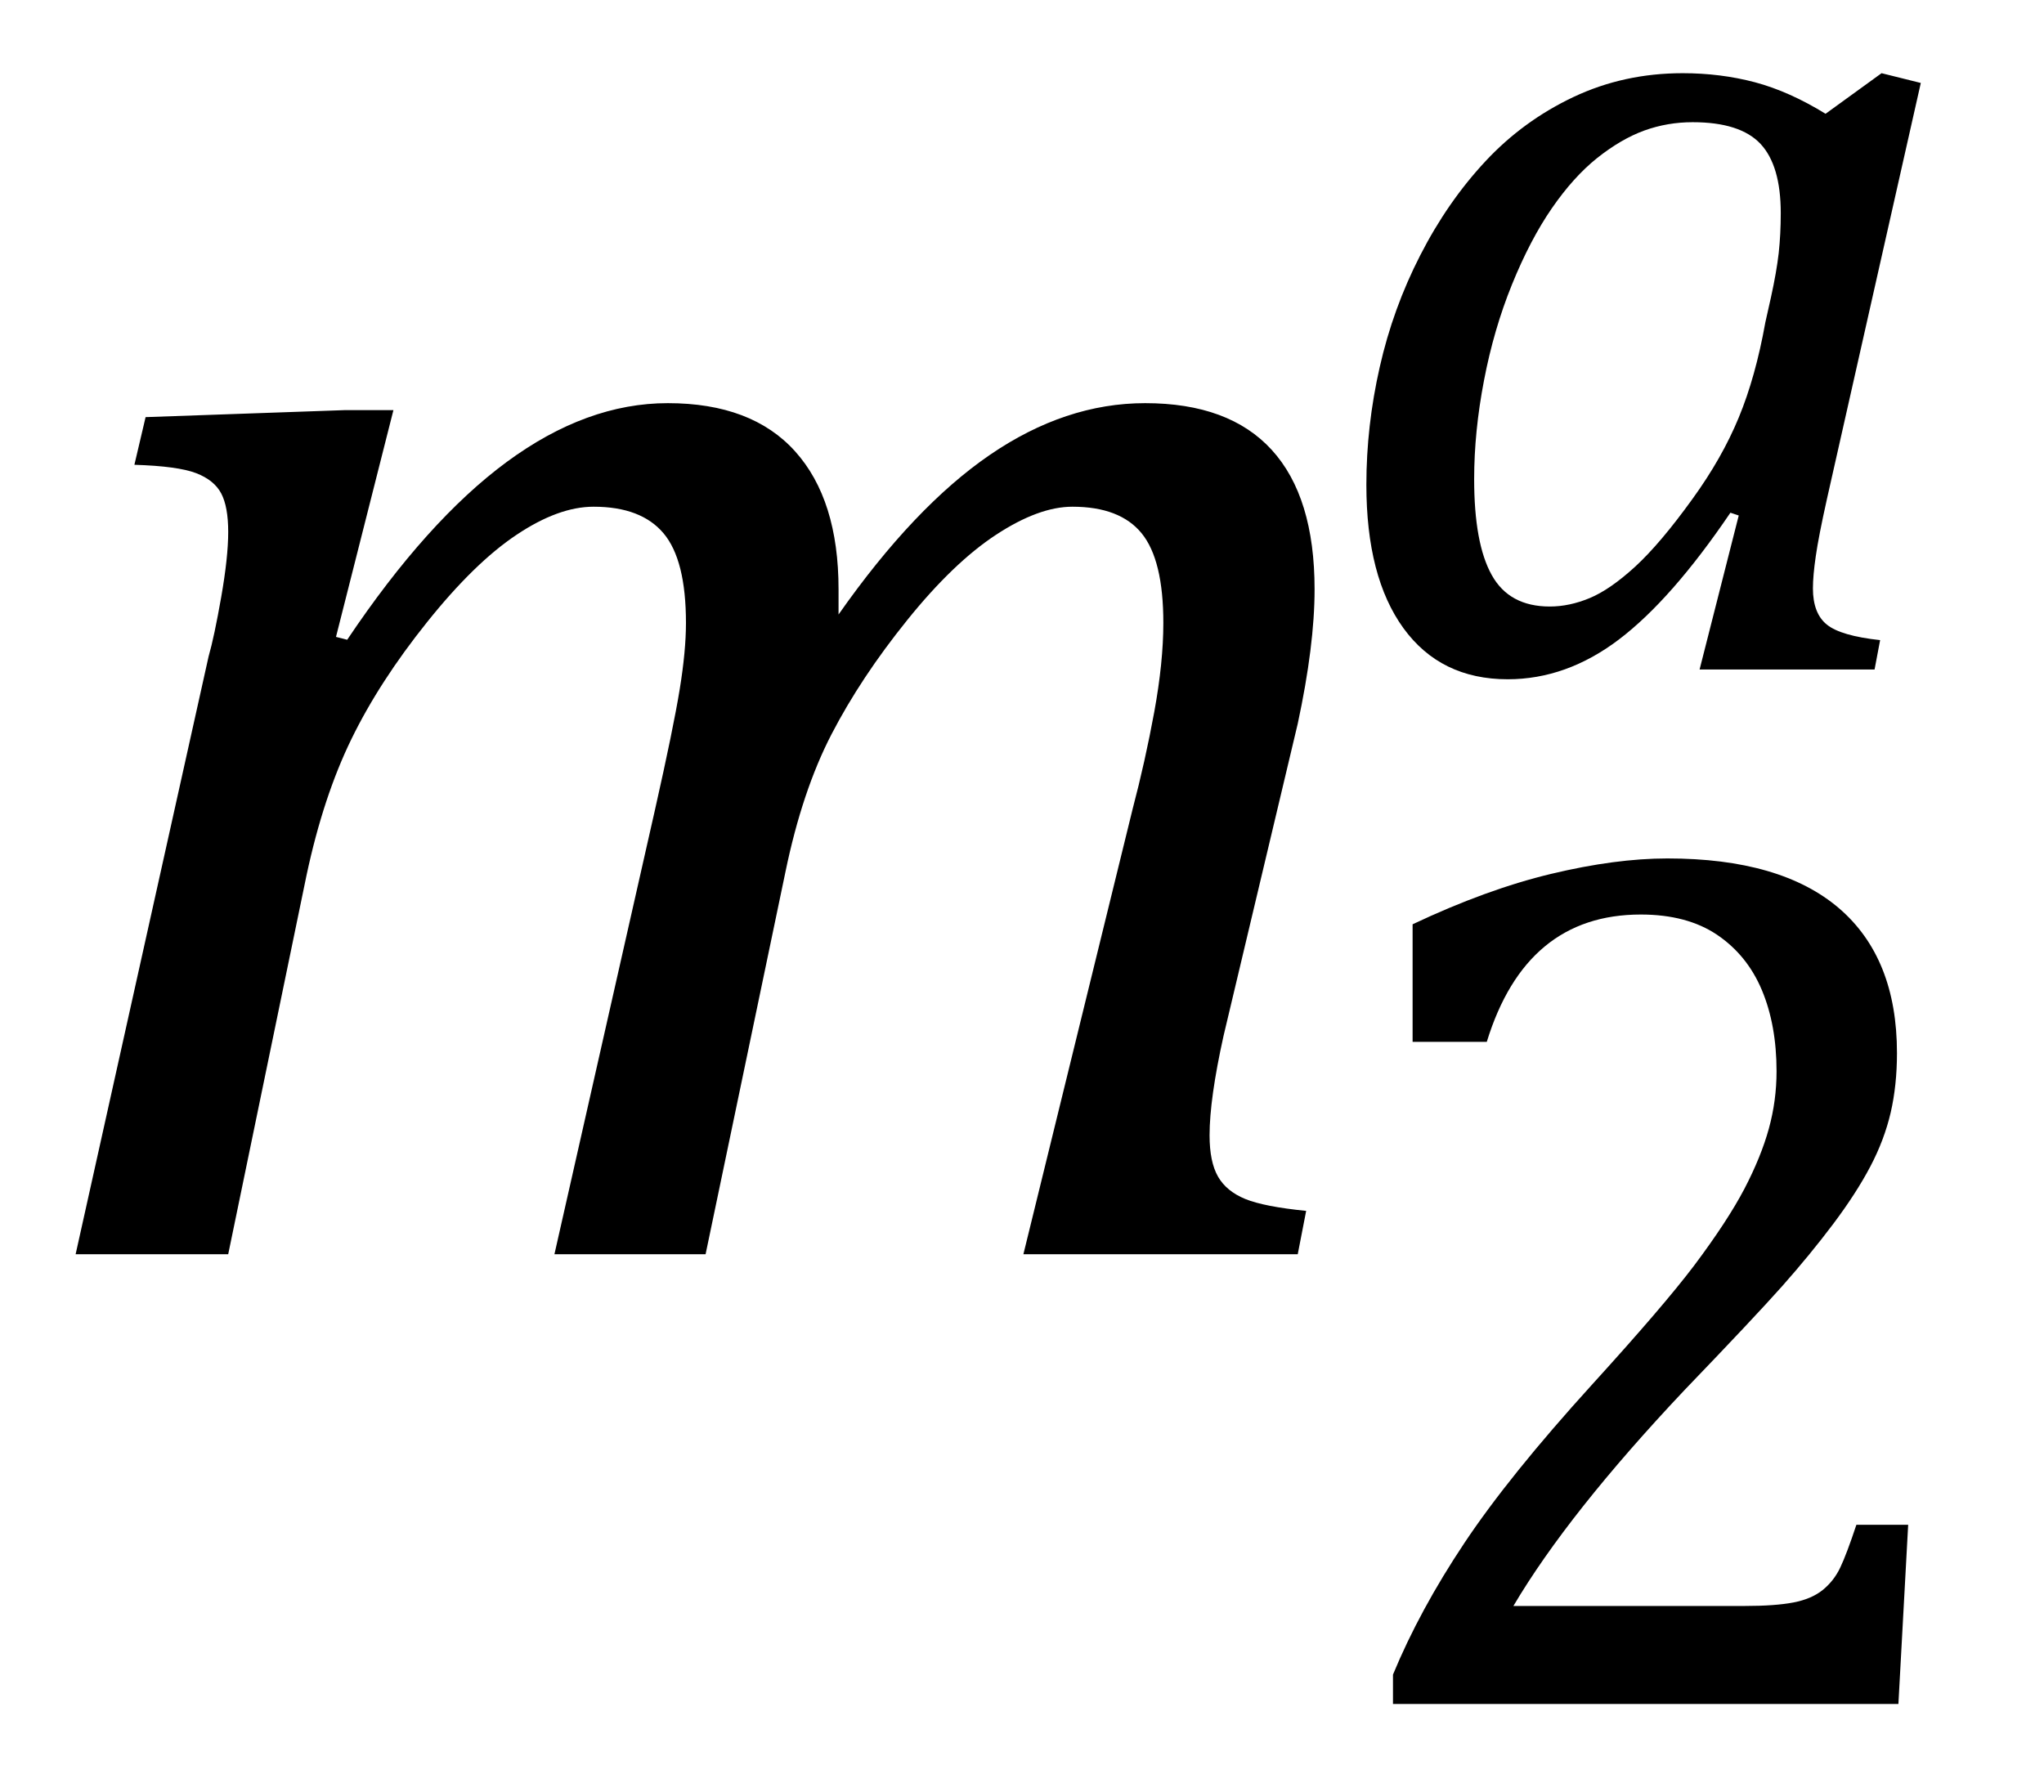 <?xml version="1.0" encoding="UTF-8" standalone="no"?><svg xmlns="http://www.w3.org/2000/svg" xmlns:xlink="http://www.w3.org/1999/xlink" stroke-dasharray="none" shape-rendering="auto" font-family="'Dialog'" width="22.813" text-rendering="auto" fill-opacity="1" contentScriptType="text/ecmascript" color-interpolation="auto" color-rendering="auto" preserveAspectRatio="xMidYMid meet" font-size="12" fill="black" stroke="black" image-rendering="auto" stroke-miterlimit="10" zoomAndPan="magnify" version="1.0" stroke-linecap="square" stroke-linejoin="miter" contentStyleType="text/css" font-style="normal" height="20" stroke-width="1" stroke-dashoffset="0" font-weight="normal" stroke-opacity="1" y="-6"><!--Converted from MathML using JEuclid--><defs id="genericDefs"/><g><g text-rendering="optimizeLegibility" transform="translate(0,14)" color-rendering="optimizeQuality" color-interpolation="linearRGB" image-rendering="optimizeQuality"><path d="M9.359 -7.422 L9.359 -7.281 Q9.359 -7.219 9.359 -7.141 Q10.203 -8.344 11.047 -8.922 Q11.891 -9.5 12.781 -9.5 Q13.719 -9.5 14.195 -8.977 Q14.672 -8.453 14.672 -7.422 Q14.672 -6.797 14.484 -5.922 L13.656 -2.438 Q13.5 -1.734 13.5 -1.328 Q13.5 -1.031 13.594 -0.867 Q13.688 -0.703 13.898 -0.617 Q14.109 -0.531 14.578 -0.484 L14.484 0 L11.422 0 L12.641 -4.969 Q12.781 -5.5 12.883 -6.055 Q12.984 -6.609 12.984 -7.047 Q12.984 -7.75 12.742 -8.047 Q12.5 -8.344 11.969 -8.344 Q11.594 -8.344 11.117 -8.031 Q10.641 -7.719 10.125 -7.078 Q9.609 -6.438 9.281 -5.805 Q8.953 -5.172 8.766 -4.266 L7.875 0 L6.188 0 L7.312 -4.969 Q7.516 -5.875 7.586 -6.305 Q7.656 -6.734 7.656 -7.047 Q7.656 -7.75 7.406 -8.047 Q7.156 -8.344 6.625 -8.344 Q6.234 -8.344 5.766 -8.031 Q5.297 -7.719 4.766 -7.055 Q4.234 -6.391 3.922 -5.75 Q3.609 -5.109 3.422 -4.234 L2.547 0 L0.844 0 L2.328 -6.672 Q2.391 -6.891 2.469 -7.336 Q2.547 -7.781 2.547 -8.062 Q2.547 -8.344 2.469 -8.492 Q2.391 -8.641 2.188 -8.719 Q1.984 -8.797 1.5 -8.812 L1.625 -9.344 L3.844 -9.422 L4.391 -9.422 L3.75 -6.891 L3.875 -6.859 Q4.766 -8.188 5.656 -8.844 Q6.547 -9.5 7.453 -9.5 Q8.391 -9.5 8.875 -8.961 Q9.359 -8.422 9.359 -7.422 Z" stroke="none"/></g><g text-rendering="optimizeLegibility" transform="translate(14.672,19.02)" color-rendering="optimizeQuality" color-interpolation="linearRGB" image-rendering="optimizeQuality"><path d="M4.797 -1.094 Q5.141 -1.094 5.344 -1.133 Q5.547 -1.172 5.672 -1.273 Q5.797 -1.375 5.867 -1.523 Q5.938 -1.672 6.047 -2 L6.625 -2 L6.516 0 L0.875 0 L0.875 -0.328 Q1.172 -1.047 1.672 -1.797 Q2.172 -2.547 3.094 -3.562 Q3.891 -4.438 4.234 -4.891 Q4.609 -5.391 4.797 -5.75 Q4.984 -6.109 5.07 -6.422 Q5.156 -6.734 5.156 -7.062 Q5.156 -7.578 4.992 -7.969 Q4.828 -8.359 4.492 -8.586 Q4.156 -8.812 3.641 -8.812 Q2.359 -8.812 1.922 -7.391 L1.094 -7.391 L1.094 -8.703 Q1.922 -9.094 2.641 -9.266 Q3.359 -9.438 3.938 -9.438 Q5.203 -9.438 5.852 -8.883 Q6.5 -8.328 6.5 -7.266 Q6.5 -6.906 6.43 -6.602 Q6.359 -6.297 6.203 -6 Q6.047 -5.703 5.789 -5.359 Q5.531 -5.016 5.219 -4.664 Q4.906 -4.312 4.125 -3.5 Q2.828 -2.125 2.219 -1.094 L4.797 -1.094 Z" stroke="none"/></g><g text-rendering="optimizeLegibility" transform="translate(14.672,7.473)" color-rendering="optimizeQuality" color-interpolation="linearRGB" image-rendering="optimizeQuality"><path d="M5.703 -6.203 L6.328 -6.656 L6.766 -6.547 L5.719 -1.906 Q5.625 -1.484 5.594 -1.266 Q5.562 -1.047 5.562 -0.906 Q5.562 -0.625 5.719 -0.5 Q5.875 -0.375 6.312 -0.328 L6.25 0 L4.297 0 L4.734 -1.719 L4.641 -1.75 Q3.984 -0.781 3.398 -0.336 Q2.812 0.109 2.156 0.109 Q1.406 0.109 0.992 -0.461 Q0.578 -1.031 0.578 -2.062 Q0.578 -2.719 0.727 -3.375 Q0.875 -4.031 1.18 -4.625 Q1.484 -5.219 1.906 -5.672 Q2.328 -6.125 2.891 -6.391 Q3.453 -6.656 4.109 -6.656 Q4.531 -6.656 4.914 -6.555 Q5.297 -6.453 5.703 -6.203 ZM5.094 -4.156 Q5.156 -4.438 5.18 -4.648 Q5.203 -4.859 5.203 -5.094 Q5.203 -5.625 4.977 -5.867 Q4.75 -6.109 4.219 -6.109 Q3.938 -6.109 3.68 -6.016 Q3.422 -5.922 3.156 -5.711 Q2.891 -5.5 2.648 -5.148 Q2.406 -4.797 2.203 -4.297 Q2 -3.797 1.891 -3.227 Q1.781 -2.656 1.781 -2.125 Q1.781 -1.406 1.977 -1.055 Q2.172 -0.703 2.625 -0.703 Q2.844 -0.703 3.07 -0.797 Q3.297 -0.891 3.578 -1.148 Q3.859 -1.406 4.219 -1.906 Q4.547 -2.359 4.734 -2.812 Q4.922 -3.266 5.031 -3.875 L5.094 -4.156 Z" stroke="none"/></g></g></svg>